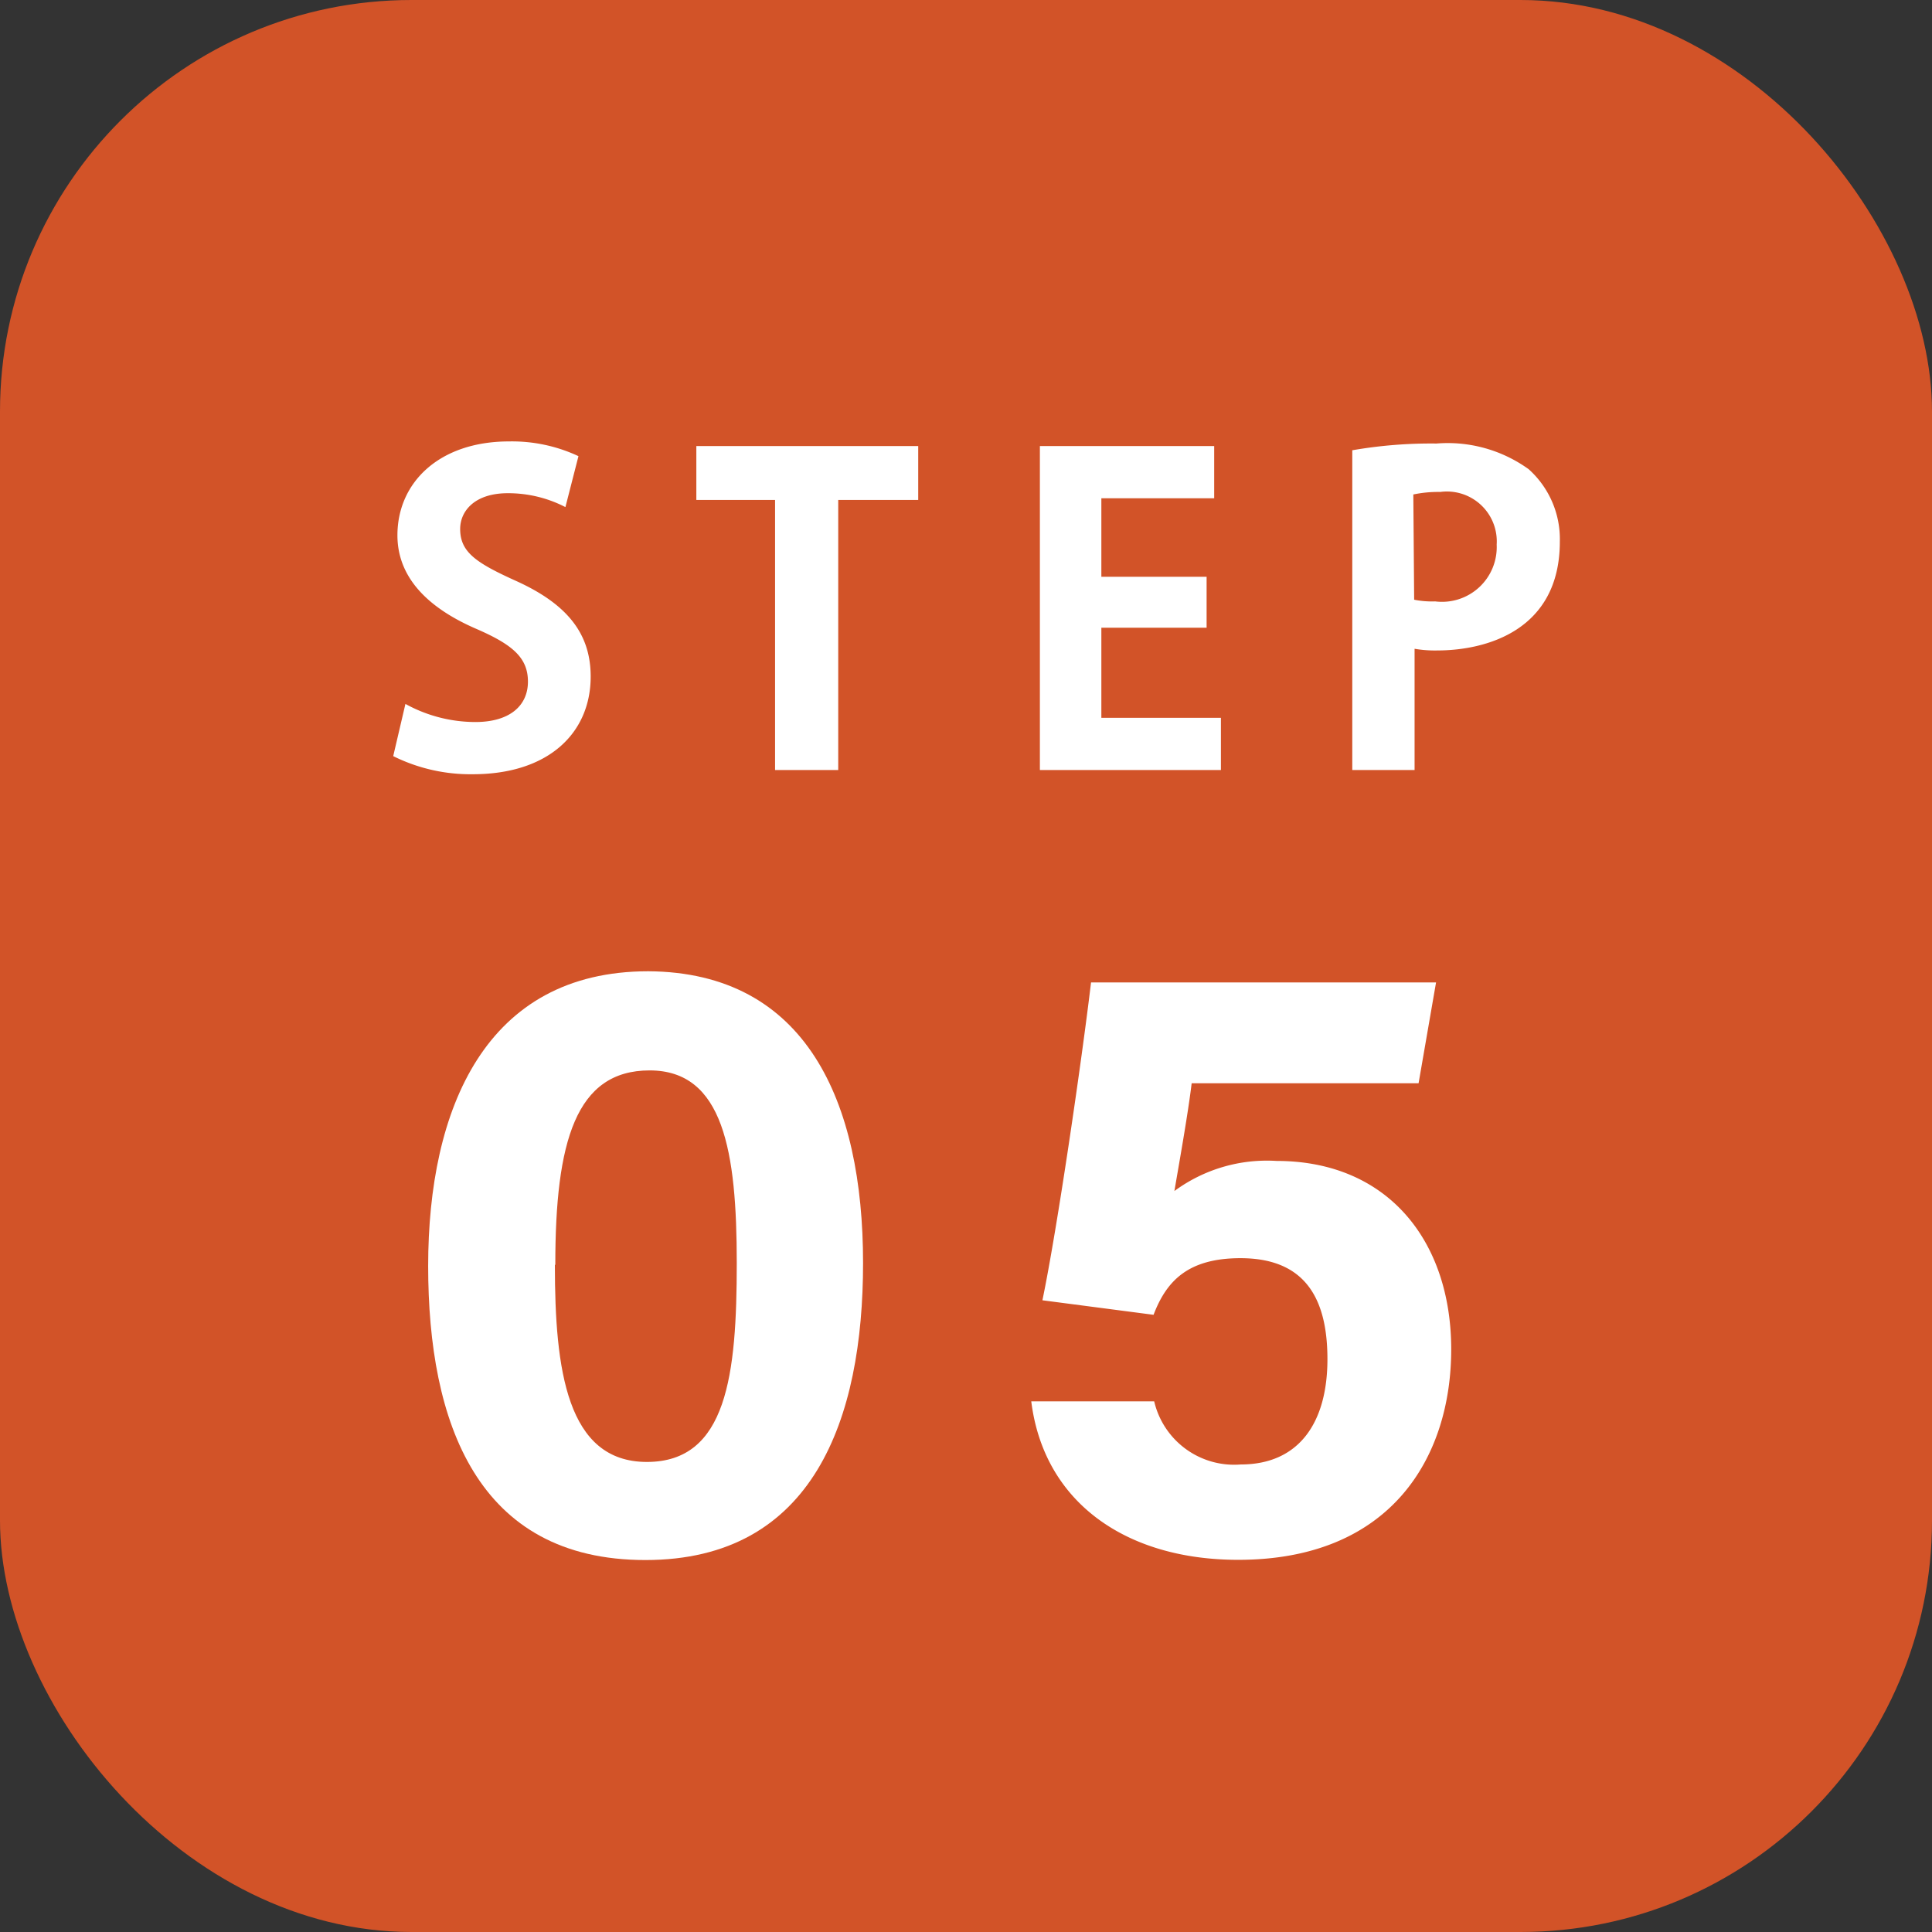 <svg xmlns="http://www.w3.org/2000/svg" viewBox="0 0 91.78 91.78"><rect x="0" y="0" width="91.78" height="91.78" fill="#333333" stroke="none"/><defs><style>.cls-1{fill:#d25328;}.cls-2{fill:#fff;}</style></defs><g id="Layer_2" data-name="Layer 2"><g id="デザイン"><rect class="cls-1" width="91.78" height="91.78" rx="19.55"/><path class="cls-2" d="M26.86,24.09a5.92,5.92,0,0,0-2.74-.66c-1.56,0-2.26.84-2.26,1.7,0,1.1.76,1.61,2.64,2.46,2.46,1.11,3.56,2.52,3.56,4.55,0,2.68-2,4.64-5.6,4.64a8.23,8.23,0,0,1-3.78-.86l.58-2.48a6.9,6.9,0,0,0,3.32.86c1.64,0,2.5-.78,2.5-1.92s-.74-1.76-2.44-2.5c-2.32-1-3.76-2.45-3.76-4.45,0-2.52,2-4.46,5.3-4.46a7.44,7.44,0,0,1,3.3.7Z"/><path class="cls-2" d="M43.62,23.75h-3.8V36.58h-3V23.75H33.08V21.19H43.62Z"/><path class="cls-2" d="M58,36.58h-8.6V21.19h8.28v2.48H52.32V27.4h5v2.42h-5V34.1H58Z"/><path class="cls-2" d="M64.24,21.39a21.9,21.9,0,0,1,4-.32,6.58,6.58,0,0,1,4.38,1.22,4.46,4.46,0,0,1,1.48,3.44c0,4.23-3.52,5.17-5.82,5.17a5.67,5.67,0,0,1-1.08-.08v5.76H64.24Zm2.94,7.1a4.38,4.38,0,0,0,1,.08,2.6,2.6,0,0,0,2.92-2.7,2.37,2.37,0,0,0-2.68-2.5,5.81,5.81,0,0,0-1.28.12Z"/><path class="cls-2" d="M41,60c0,7.4-2.35,14.11-10.34,14.11S20.34,67.59,20.34,60.14s2.71-14,10.46-14C38.3,46.19,41,52.33,41,60Zm-14.64.1c0,4.95.56,9.35,4.37,9.35S35,65.3,35,60s-.63-9.15-4.14-9.15S26.38,54.24,26.38,60.07Z"/><path class="cls-2" d="M67.39,51.46H56.61c-.17,1.44-.63,4-.82,5.12a7.41,7.41,0,0,1,4.85-1.43c5.31,0,8.3,3.83,8.3,8.95s-2.85,10-10.12,10c-5.32,0-9.23-2.72-9.83-7.53h5.84a3.9,3.9,0,0,0,4.11,3c2.78,0,4.12-2,4.12-5,0-2.81-1-4.8-4.13-4.8-2.5,0-3.52,1.09-4.13,2.69l-5.28-.69c.71-3.41,1.87-11.4,2.31-15.1H68.22Z"/></g></g></svg>